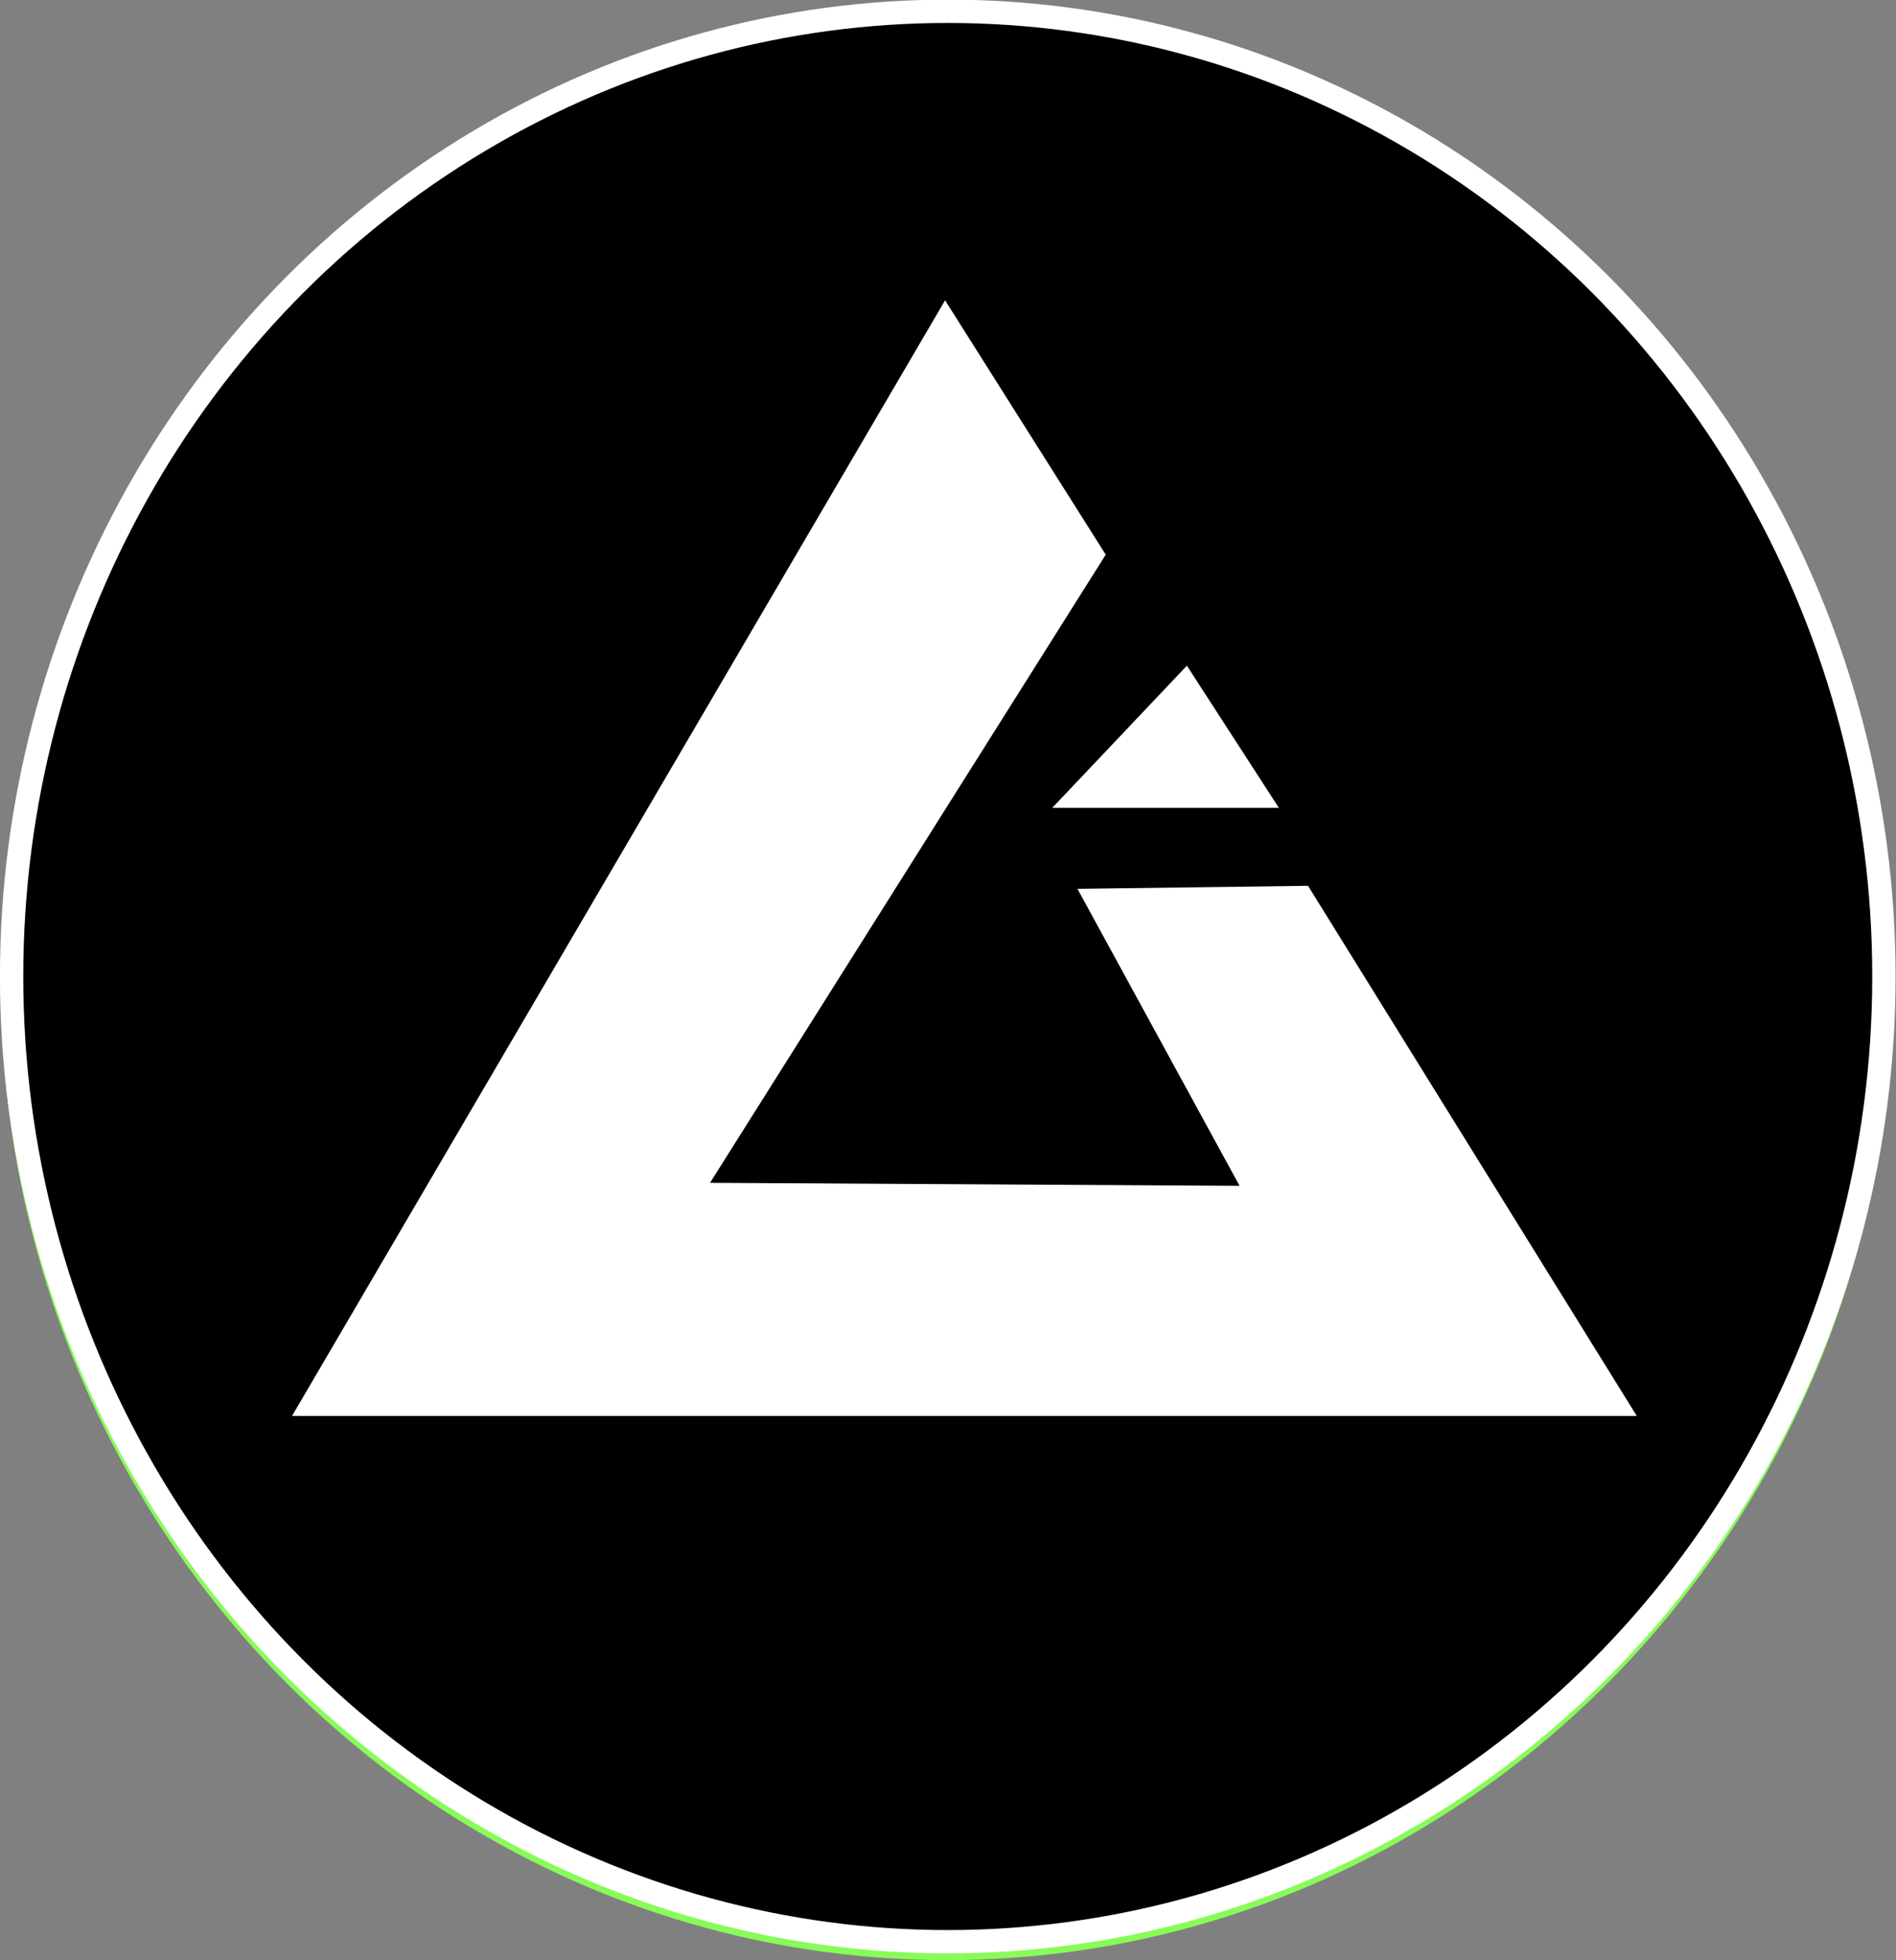 <?xml version="1.0" encoding="UTF-8" standalone="no"?>
<!-- Created with Inkscape (http://www.inkscape.org/) -->

<svg
   width="287.154"
   height="296.818"
   viewBox="0 0 287.154 296.818"
   version="1.1"
   id="svg1"
   xml:space="preserve"
   xmlns="http://www.w3.org/2000/svg"
   xmlns:svg="http://www.w3.org/2000/svg"><rect x="0" y="0" width="287.154" height="296.818" fill="#808080" stroke="none"/><defs
     id="defs1" /><ellipse
     style="display:inline;fill:none;fill-opacity:1;stroke:#88fb59;stroke-width:3.526;stroke-dasharray:none;stroke-opacity:1"
     cx="143.446"
     cy="149.157"
     rx="141.526"
     ry="145.898"
     id="ellipse2" /><g
     id="g5"
     transform="matrix(1.147,0,0,1.147,-34.691,-269.674)"><ellipse
       style="display:inline;fill:#000000;fill-opacity:1;stroke:#ffffff;stroke-width:3.079;stroke-dasharray:none;stroke-opacity:1"
       cx="155.389"
       cy="364.034"
       rx="123.611"
       ry="127.43"
       id="ellipse2-4" /><g
       id="g2"
       transform="matrix(1.975,0,0,1.975,-385.505,190.324)"
       style="fill:#ffffff;fill-opacity:1;stroke:none"><g
         id="g1"
         style="fill:#ffffff;fill-opacity:1;stroke:none"><path
           style="fill:#ffffff;fill-opacity:1;stroke:none;stroke-width:1.559;stroke-dasharray:none;stroke-opacity:1"
           d="m 273.691,42.752 -43.66,74.576 h 89.904 l -21.978,-35.437 -15.415,0.203 10.84,19.855 -35.405,-0.203 26.455,-41.991 z"
           id="path1" /></g><path
         style="fill:#ffffff;fill-opacity:1;stroke:none;stroke-width:1.559;stroke-dasharray:none;stroke-opacity:1"
         d="m 289.858,67.177 -9.004,9.505 h 15.155 z"
         id="path2" /></g></g></svg>
